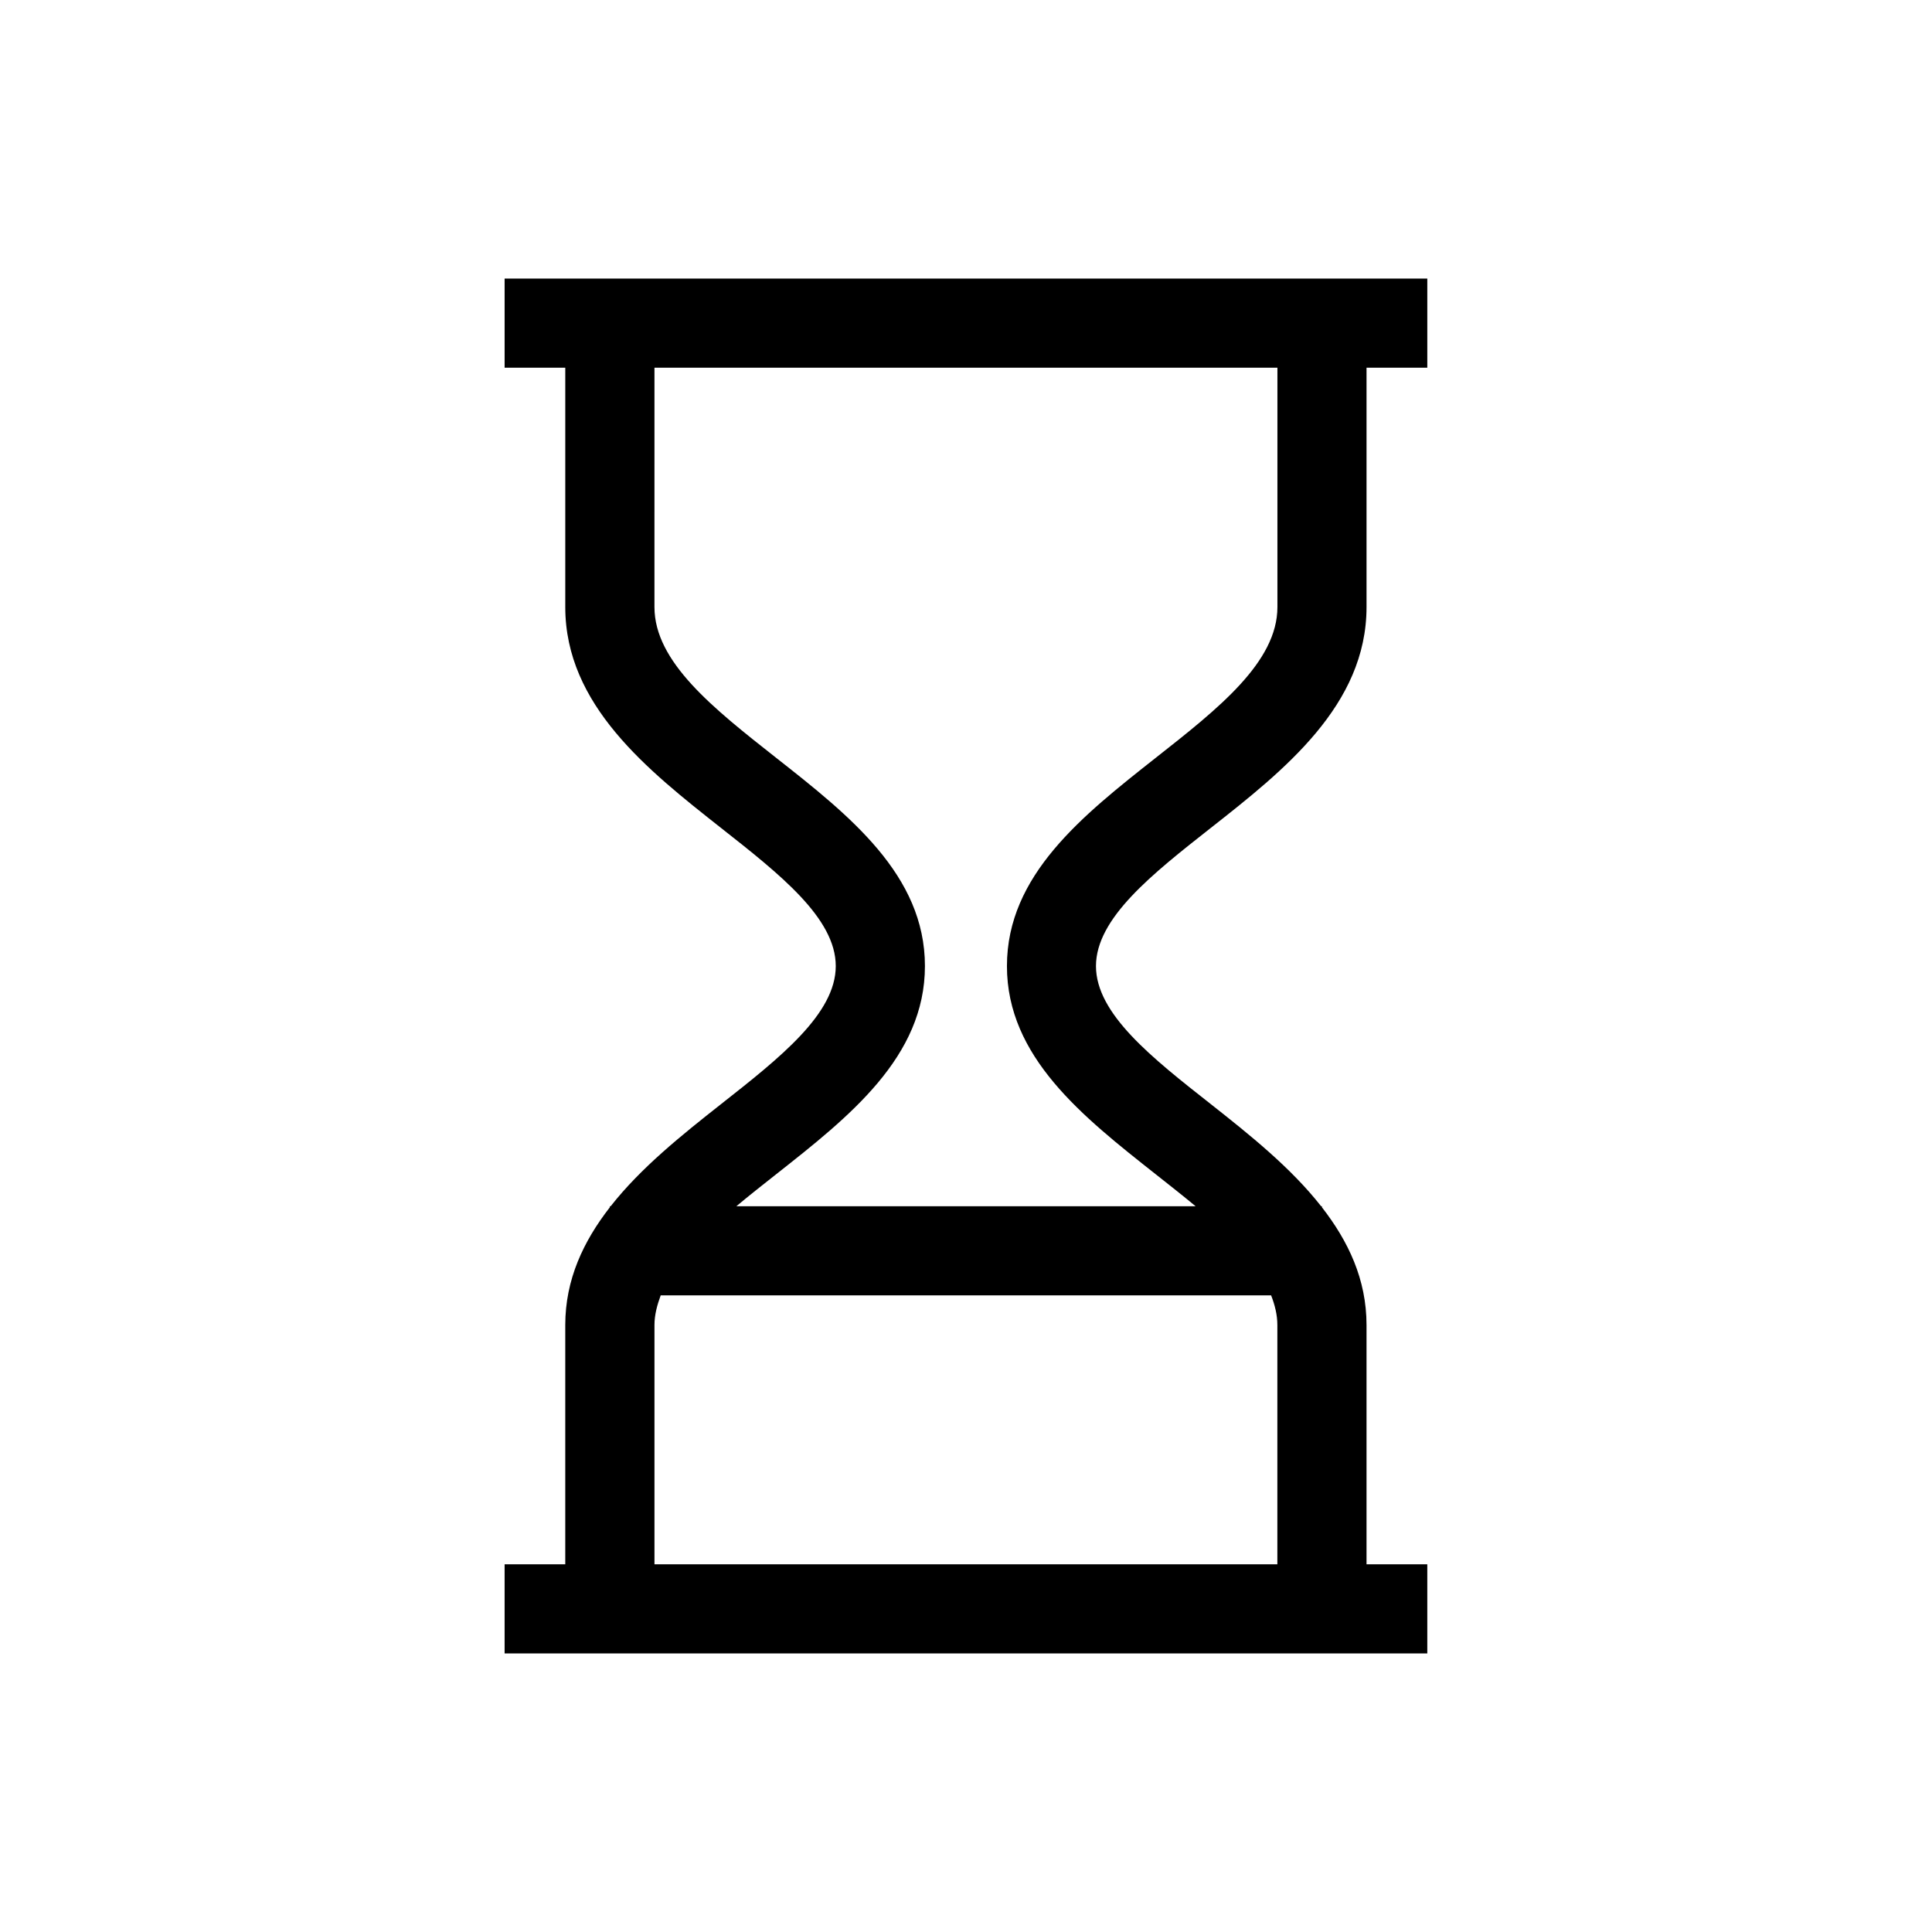 <?xml version="1.0" encoding="UTF-8"?>
<!-- Uploaded to: ICON Repo, www.iconrepo.com, Generator: ICON Repo Mixer Tools -->
<svg fill="#000000" width="800px" height="800px" version="1.1" viewBox="144 144 512 512" xmlns="http://www.w3.org/2000/svg">
 <path d="m464.91 363.38c19.348-15.223 41.234-32.48 41.234-58.504v-63.434h16.105v-23.617h-244.52v23.617h16.074v63.434c0 26.023 21.93 43.281 41.234 58.504 15.648 12.312 30.449 23.961 30.449 36.637 0 12.66-14.785 24.293-30.449 36.621-10.266 8.094-21.16 16.781-29.207 27.031h-0.219v0.285c-6.977 8.973-11.809 19.113-11.809 31.188v63.418h-16.074v23.617h244.52v-23.617h-16.105v-63.418c0-12.09-4.832-22.215-11.809-31.188v-0.285h-0.219c-8.031-10.234-18.941-18.941-29.191-27.031-15.68-12.328-30.48-23.961-30.48-36.621 0.016-12.676 14.816-24.324 30.465-36.637zm-147.47 195.18v-63.418c0-2.691 0.707-5.289 1.652-7.856h161.77c0.992 2.566 1.652 5.164 1.652 7.856v63.418zm132.86-103.35c3.621 2.852 7.164 5.652 10.547 8.453h-121.7c3.352-2.801 6.894-5.606 10.516-8.453 19.398-15.289 39.453-31.078 39.453-55.199 0-24.137-20.043-39.926-39.453-55.199-16.578-13.051-32.227-25.363-32.227-39.941l0.004-63.43h165.09v63.434c0 14.578-15.648 26.891-32.227 39.941-19.363 15.273-39.453 31.062-39.453 55.199-0.004 24.117 20.086 39.91 39.449 55.195z"/>
</svg>